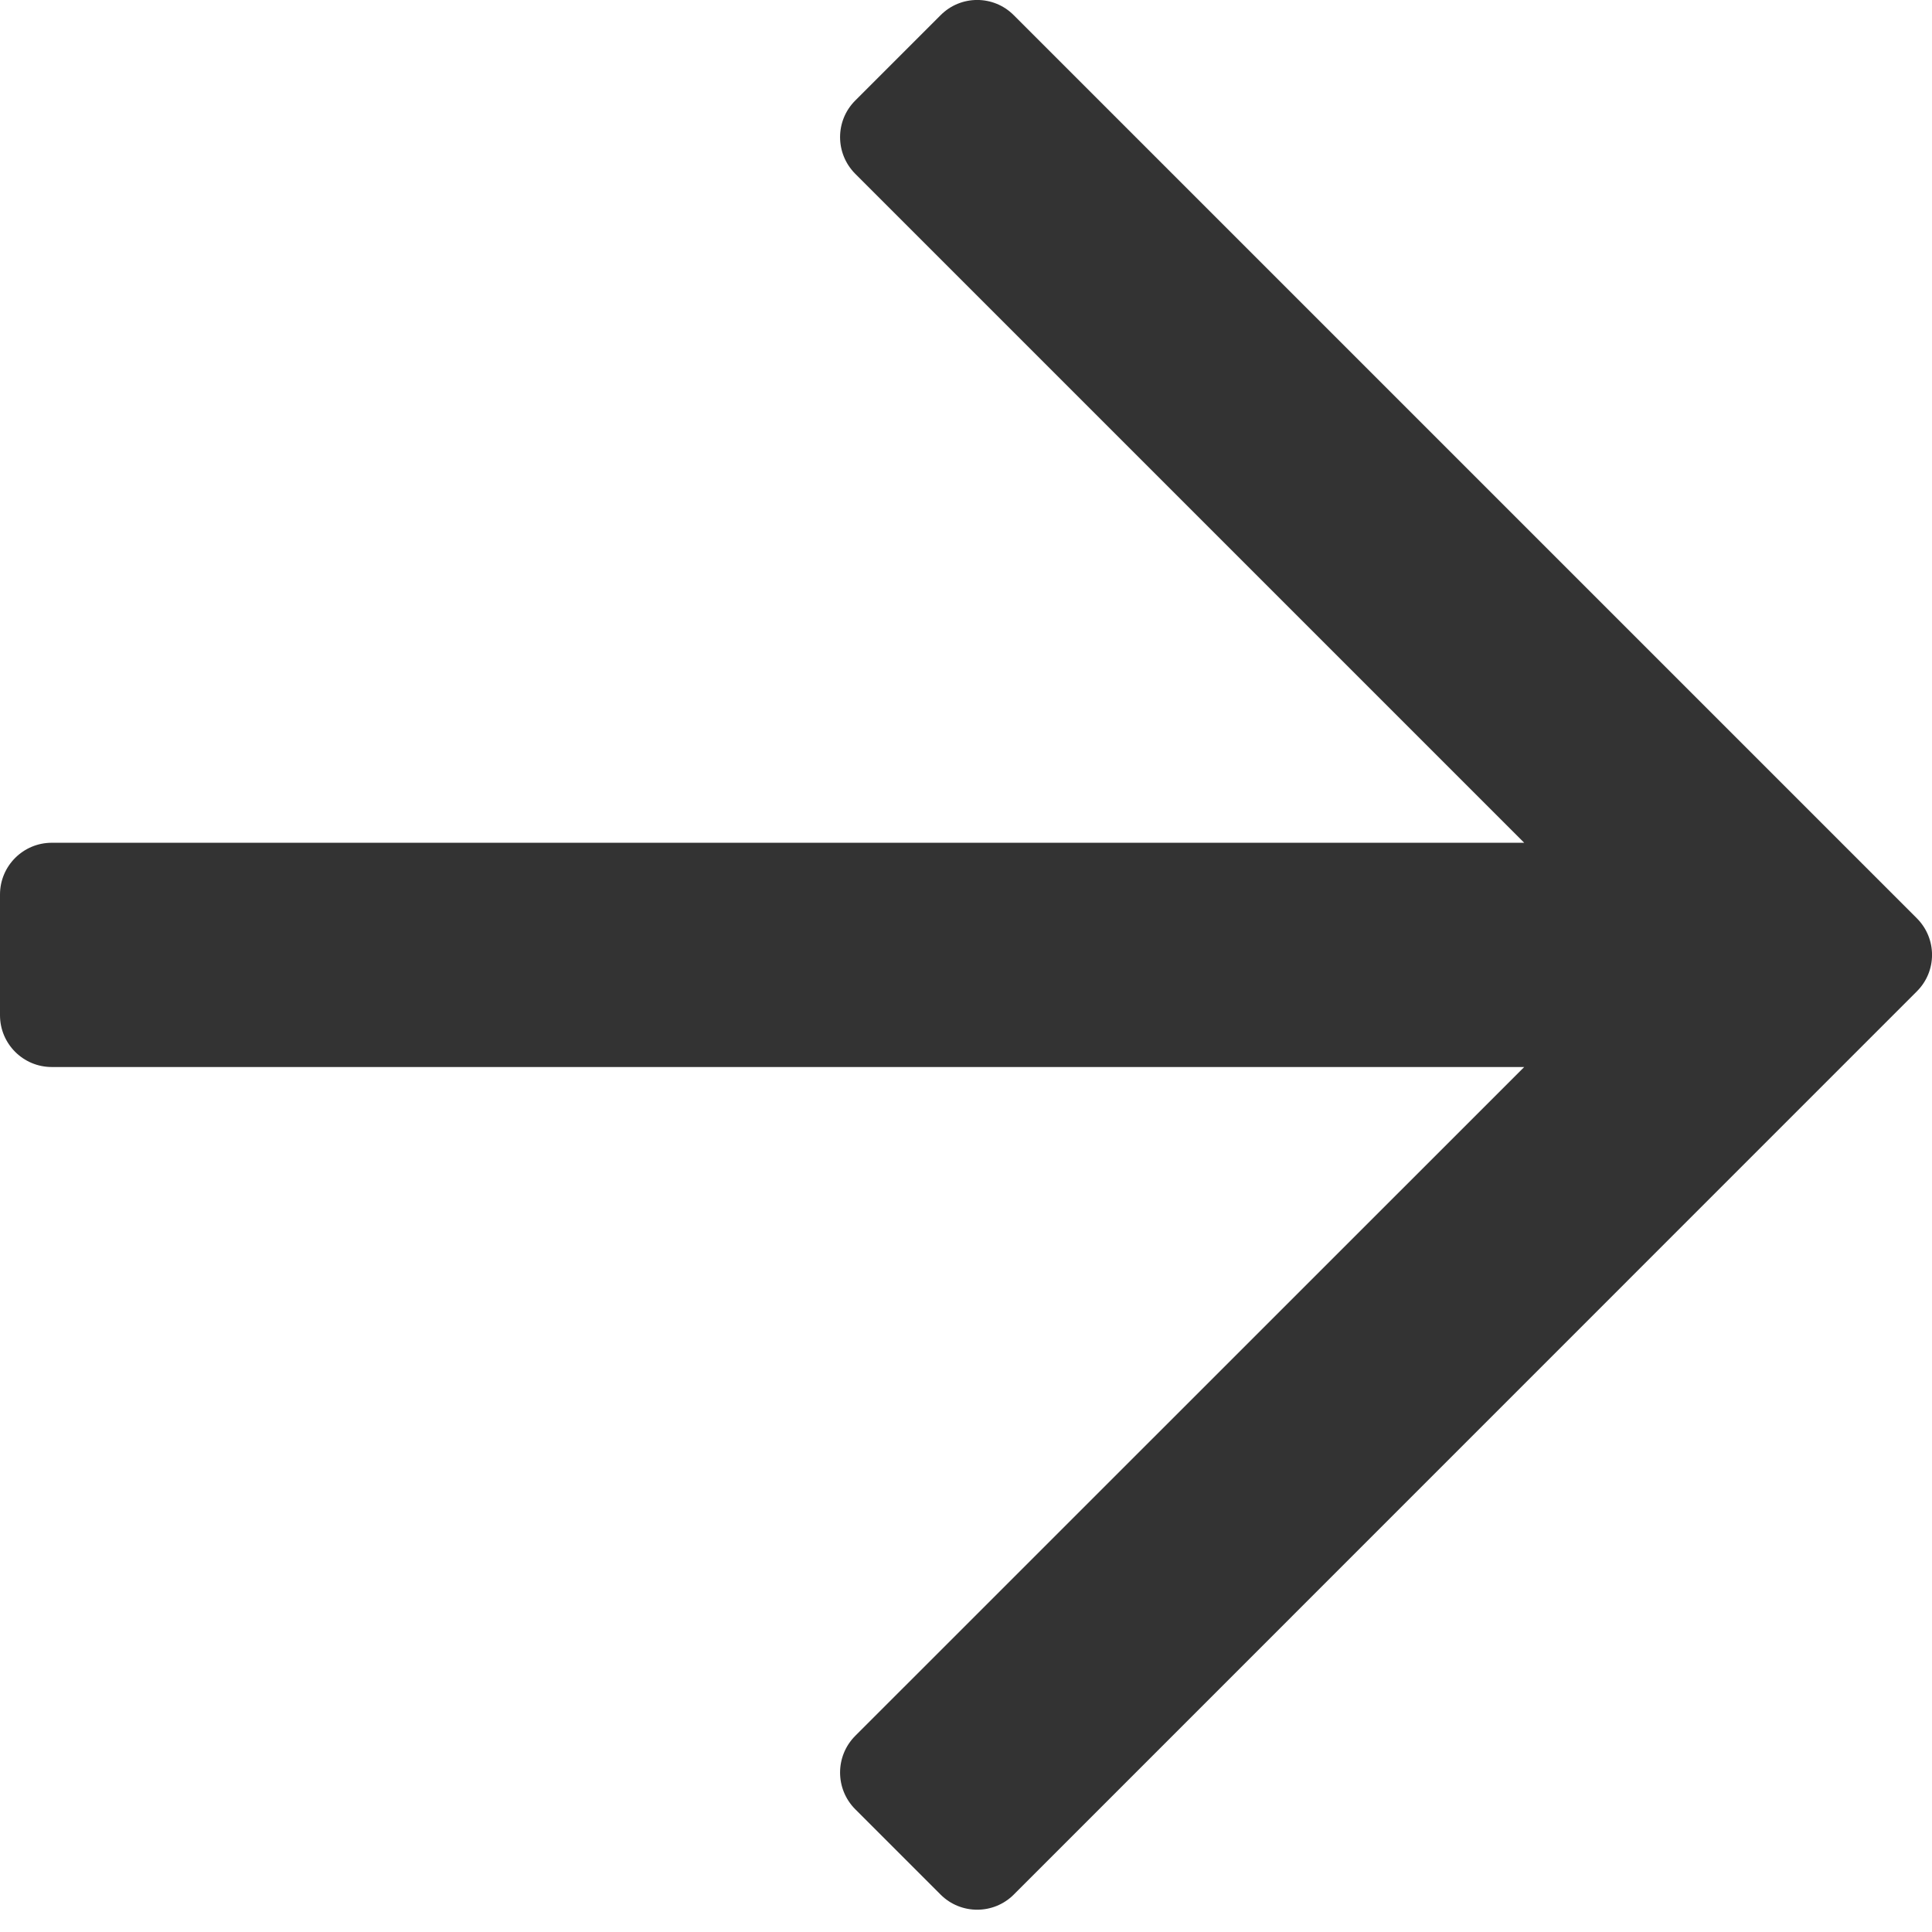 <?xml version="1.0" encoding="utf-8"?>
<svg xmlns="http://www.w3.org/2000/svg" fill="none" height="100%" overflow="visible" preserveAspectRatio="none" style="display: block;" viewBox="0 0 14 14" width="100%">
<path d="M6.816 0.11L6.197 0.729C6.051 0.875 6.051 1.112 6.197 1.259L11.045 6.107H0.375C0.168 6.107 0 6.275 0 6.482V7.357C0 7.564 0.168 7.732 0.375 7.732H11.045L6.197 12.579C6.051 12.726 6.051 12.963 6.197 13.11L6.816 13.729C6.962 13.875 7.2 13.875 7.346 13.729L13.89 7.184C14.037 7.038 14.037 6.801 13.89 6.654L7.346 0.11C7.2 -0.037 6.962 -0.037 6.816 0.11Z" fill="#333333" id="vector"/>
</svg>